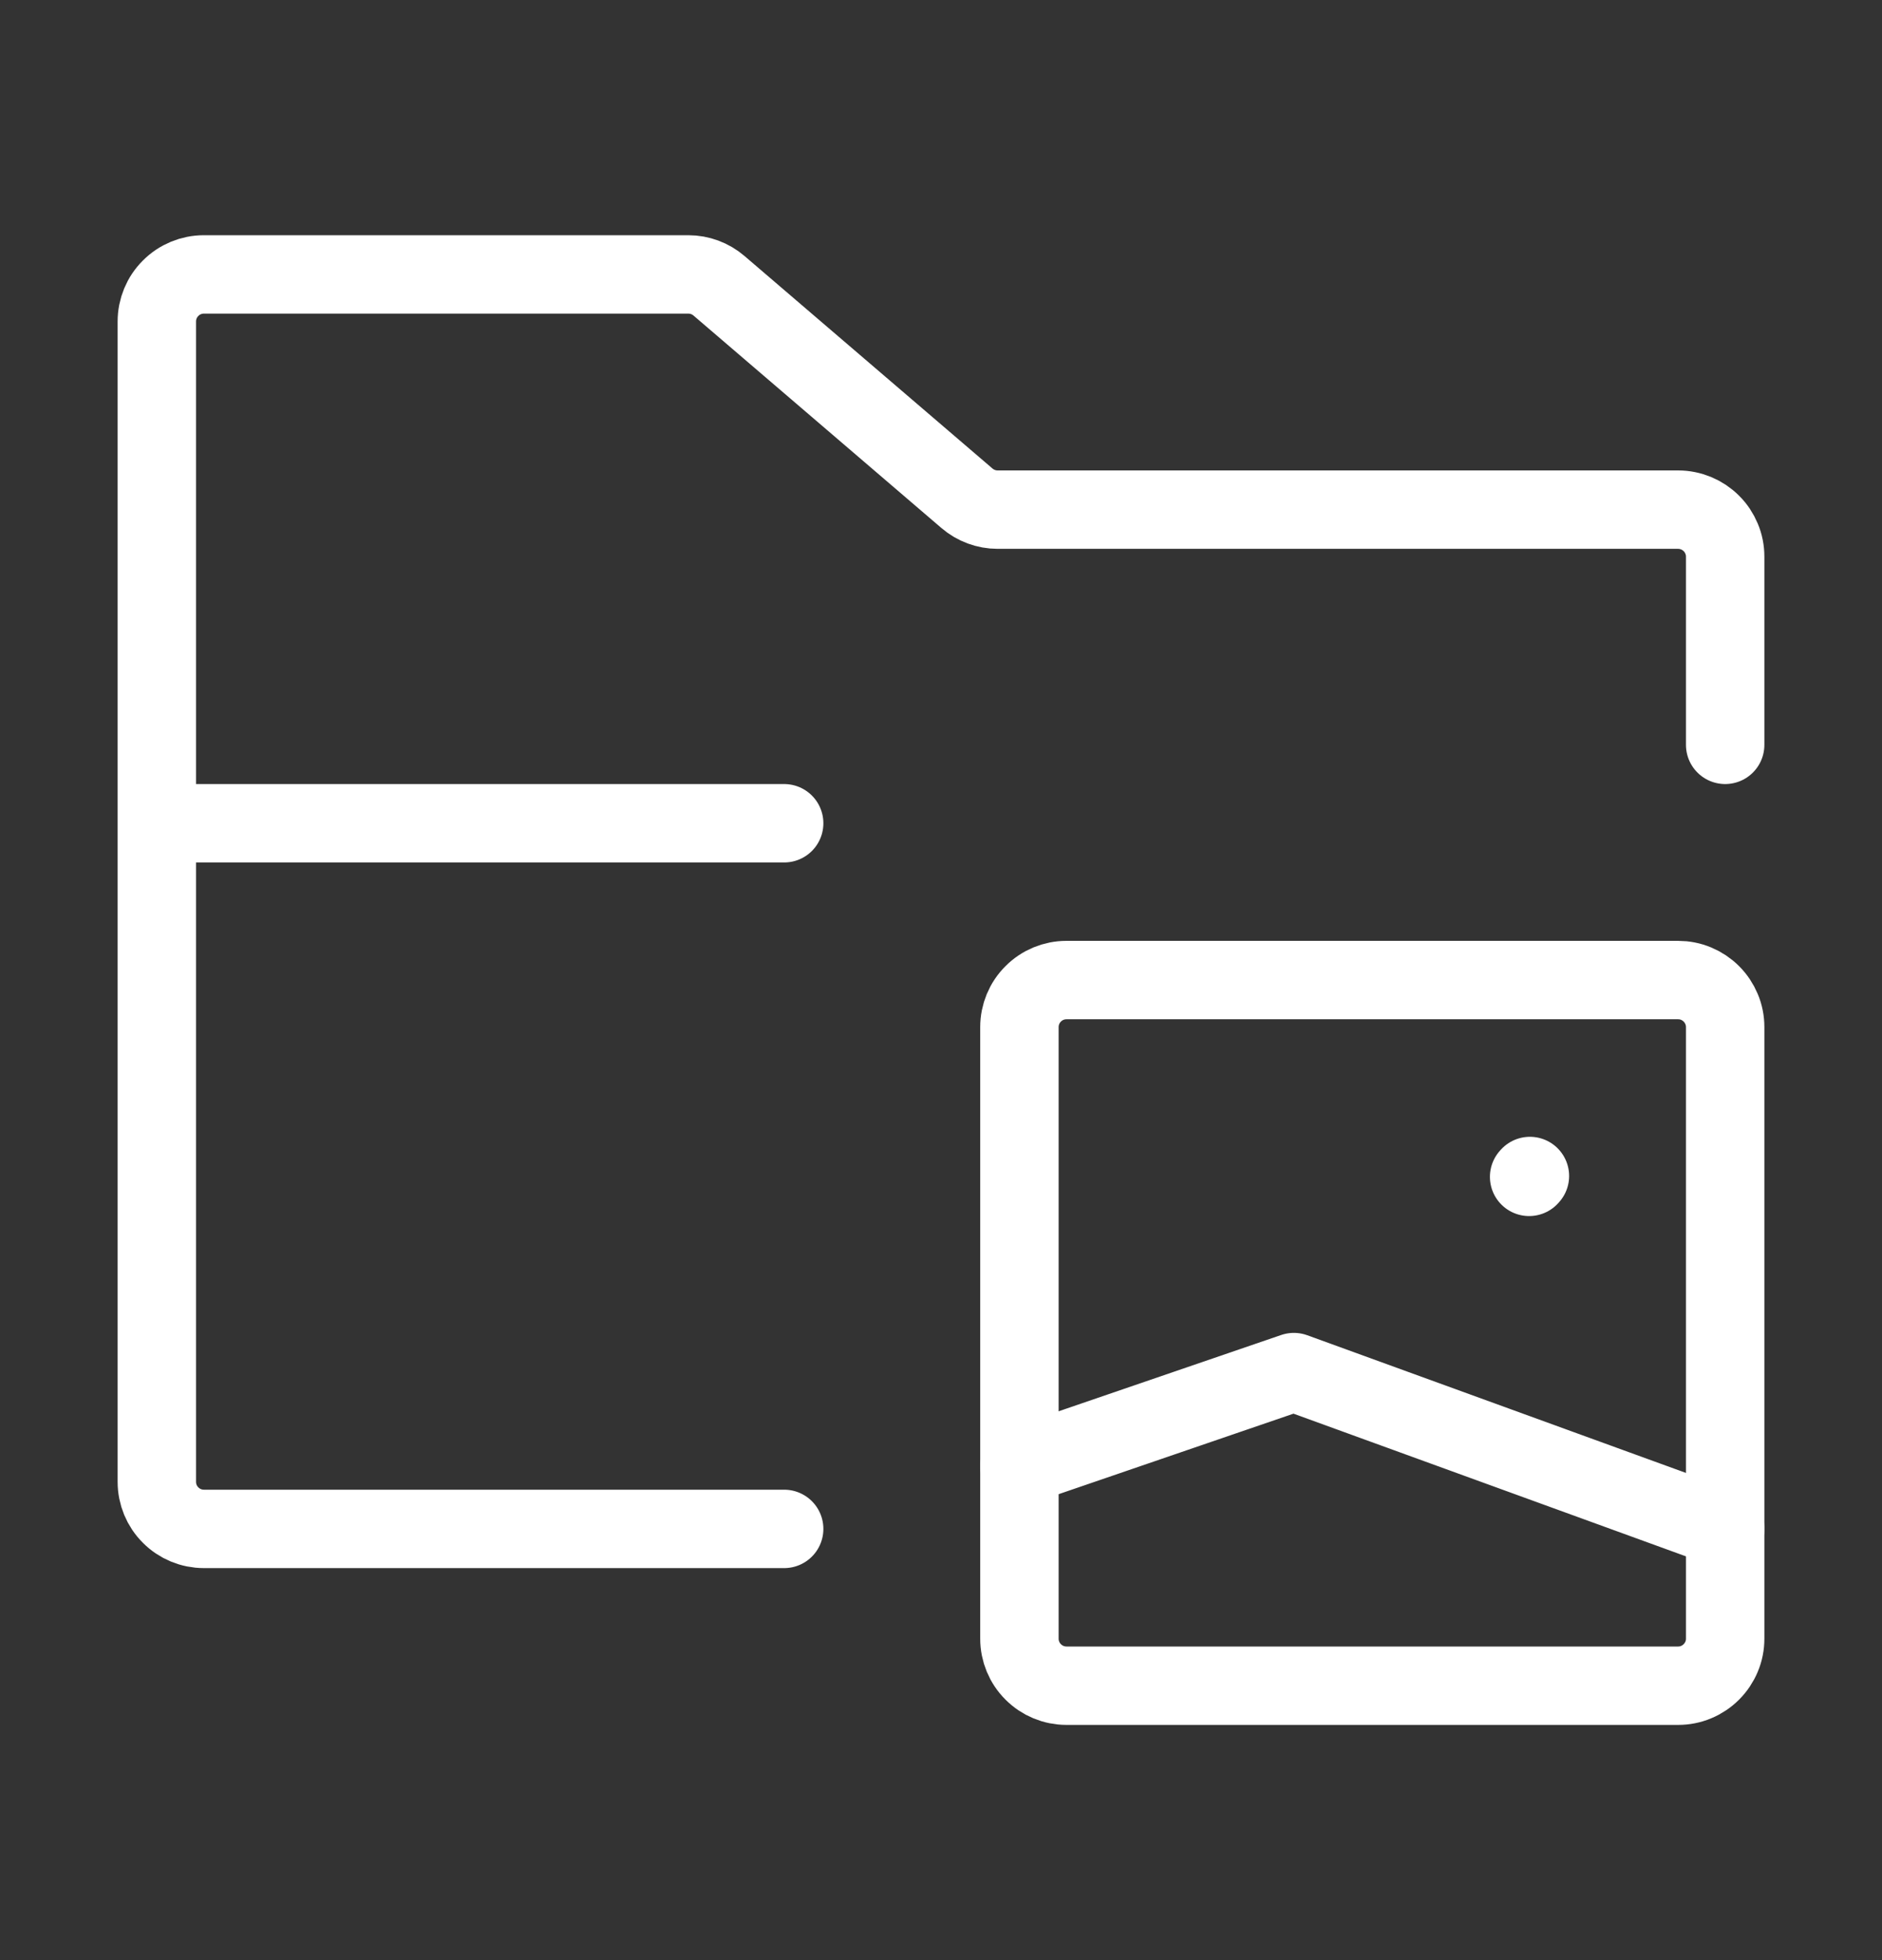 <svg width="24" height="25" viewBox="0 0 24 25" fill="none" xmlns="http://www.w3.org/2000/svg">
<rect x="0" y="0" width="24" height="25" fill="#333333" stroke="none"/>
<path d="M19.5 15.01L19.51 14.999M22 13.1V20.9C22 20.979 21.985 21.057 21.954 21.13C21.924 21.202 21.88 21.268 21.824 21.324C21.768 21.38 21.702 21.424 21.63 21.454C21.557 21.485 21.479 21.5 21.4 21.5H13.6C13.441 21.5 13.288 21.437 13.176 21.324C13.063 21.212 13 21.059 13 20.9V13.1C13 12.941 13.063 12.788 13.176 12.676C13.288 12.563 13.441 12.5 13.6 12.5H21.4C21.479 12.5 21.557 12.515 21.63 12.546C21.702 12.576 21.768 12.62 21.824 12.676C21.88 12.732 21.924 12.798 21.954 12.87C21.985 12.943 22 13.021 22 13.1Z" stroke="white" stroke-linecap="round" stroke-linejoin="round"/>
<path d="M13 18.7L16.5 17.5L22 19.5M2 10.5V4.1C2 3.941 2.063 3.788 2.176 3.676C2.288 3.563 2.441 3.5 2.6 3.5H8.778C8.921 3.5 9.059 3.551 9.168 3.644L12.332 6.356C12.441 6.449 12.579 6.5 12.722 6.5H21.4C21.479 6.5 21.557 6.516 21.63 6.546C21.702 6.576 21.768 6.62 21.824 6.676C21.88 6.731 21.924 6.798 21.954 6.87C21.985 6.943 22 7.021 22 7.1V9.5M2 10.5V18.9C2 19.059 2.063 19.212 2.176 19.324C2.288 19.437 2.441 19.5 2.6 19.5H10M2 10.5H10" stroke="white" stroke-linecap="round" stroke-linejoin="round"/>
</svg>
